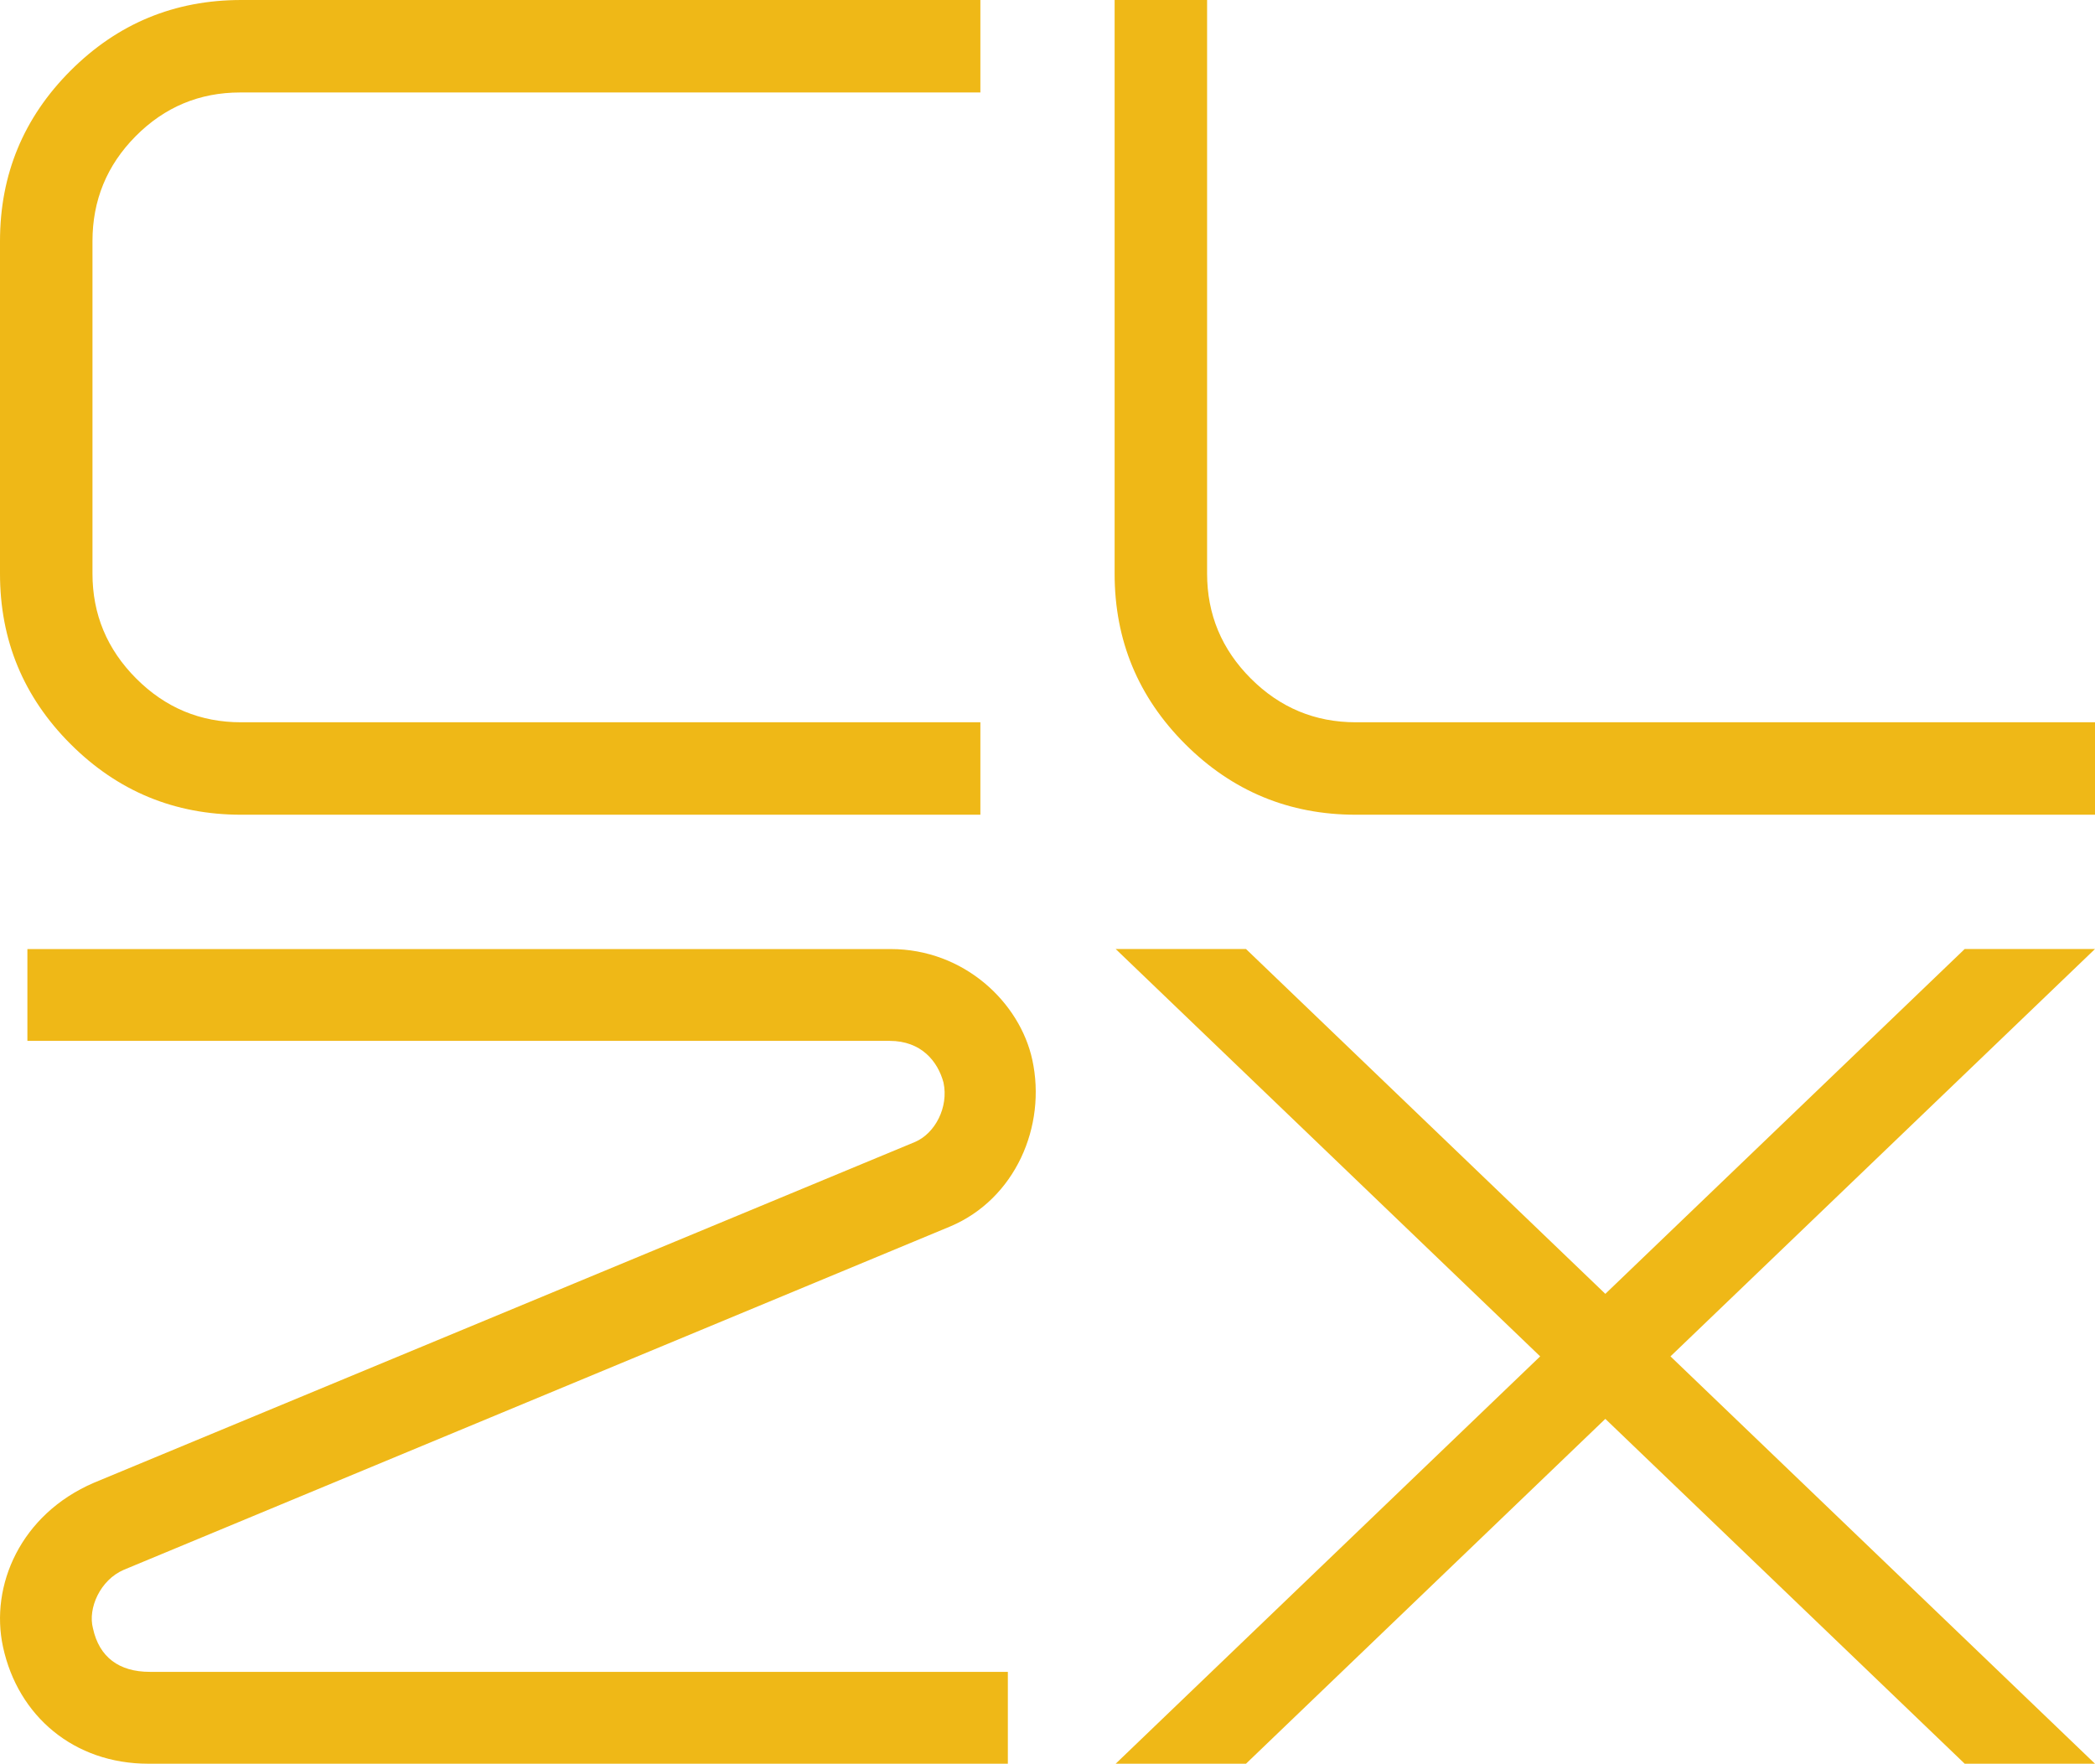 <svg xmlns="http://www.w3.org/2000/svg" viewBox="0 0 1033.1 869.74"><defs><style>.cls-1{fill:#efb817;fill-rule:evenodd;}</style></defs><title>资源 9</title><g id="图层_2" data-name="图层 2"><g id="图层_1-2" data-name="图层 1"><path class="cls-1" d="M483.45,401.76H118.93q-49.26,0-84.11-34.81T0,282.84V118.93q0-49.3,34.81-84.11T118.93,0H483.45V45.6h-365q-30.16,0-51.56,21.57C52.67,81.5,45.6,98.82,45.6,118.93V282.84q0,30.15,21.57,51.76t51.76,21.57H483.45v45.6Z"/><path class="cls-1" d="M1033.1,401.76H668.58q-49.26,0-84.11-34.81t-34.82-84.11V0h45.6V282.84q0,30.19,21.57,51.76t51.76,21.57H1033.1v45.6Z"/><polygon class="cls-1" points="550.16 467.97 759.5 668.86 550.16 869.74 614.42 869.74 791.63 699.68 968.85 869.74 1033.1 869.74 823.76 668.86 1033.1 467.97 968.85 467.97 791.63 638.03 614.42 467.97 550.16 467.97 550.16 467.97"/><path class="cls-1" d="M13.51,468H439.17c36.3,0,63.73,26.36,69.88,54.57,7.14,32.82-8.44,68.65-40.39,82.19L61,774.13c-11.6,5-17.79,19-15.15,28.87,3.08,14.21,12.9,21.43,28,21.43H497v45.3H73.14c-36.64,0-64.25-23.46-71.64-57.53-6.59-30.29,8.67-65.45,44.77-81l405-168.09c9.87-4.25,16.59-17.13,14-29.26-2.79-10.41-10.89-20.57-26.58-20.57H13.51Z"/></g></g></svg>